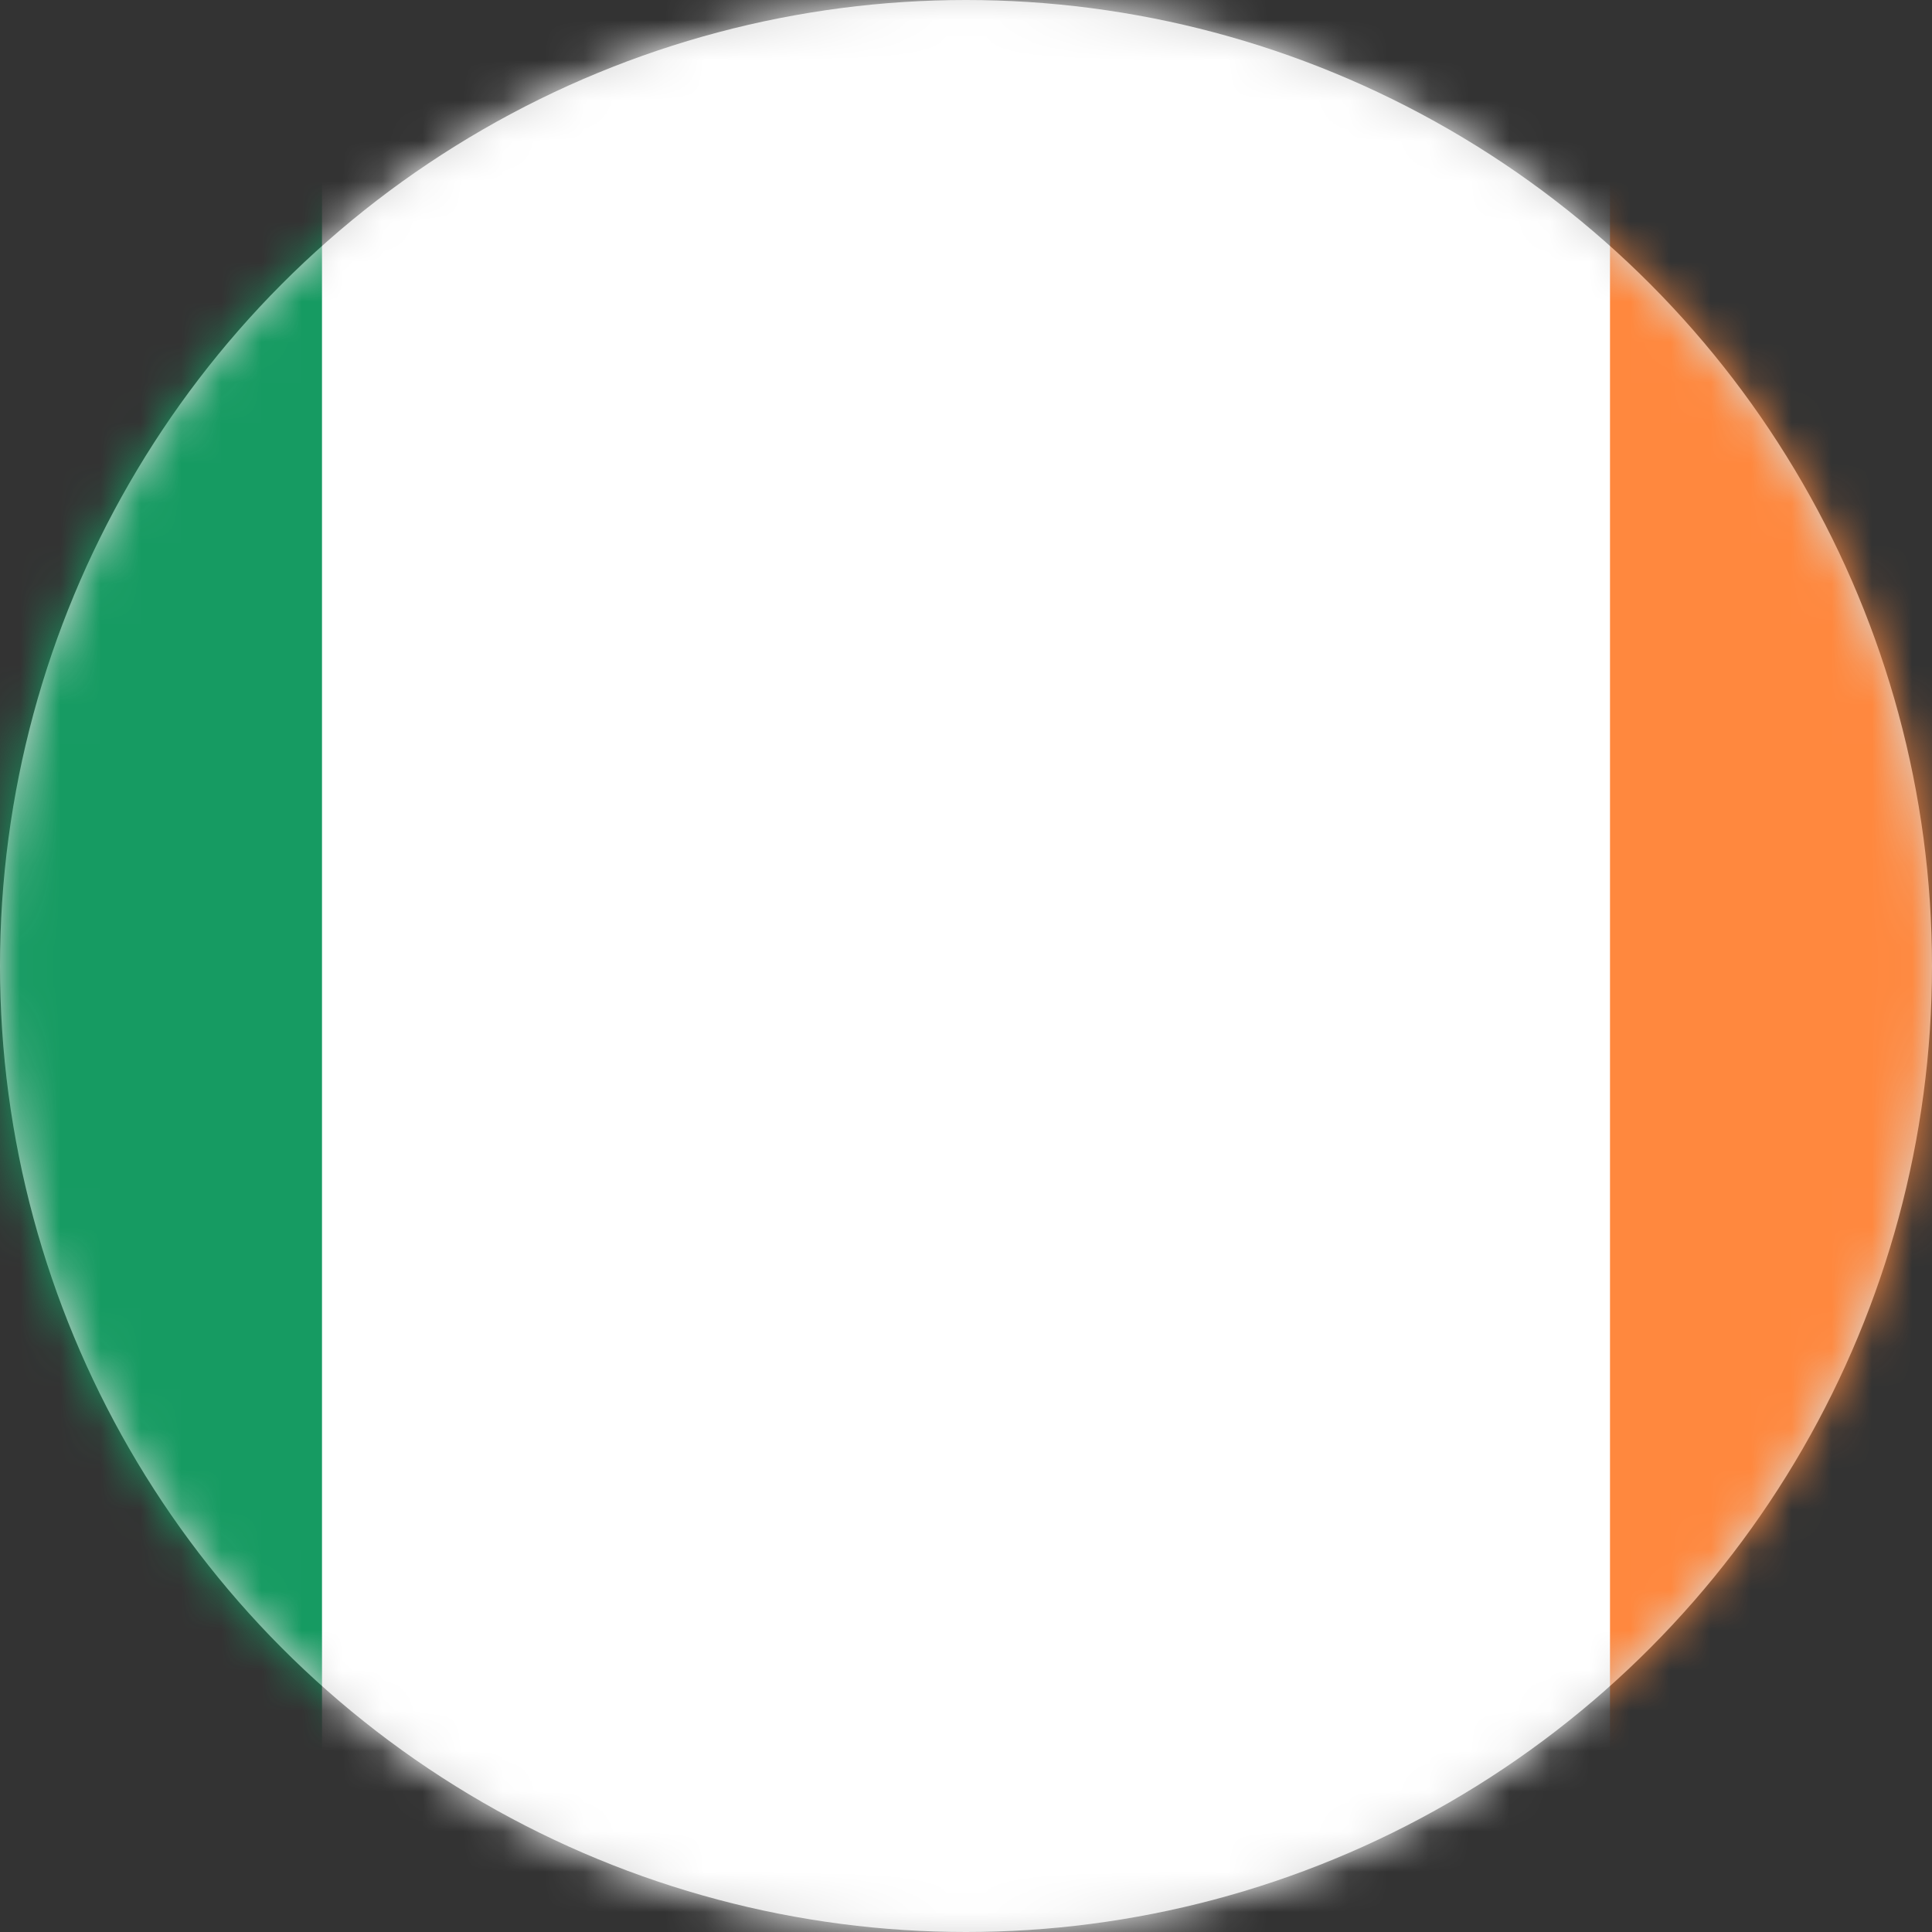 <?xml version="1.0" encoding="UTF-8"?>
<svg width="48px" height="48px" viewBox="0 0 48 48" version="1.1" xmlns="http://www.w3.org/2000/svg" xmlns:xlink="http://www.w3.org/1999/xlink">
    <rect x="0" y="0" width="48" height="48" fill="#333333" stroke="none"/>
    <!-- Generator: Sketch 54.1 (76490) - https://sketchapp.com -->
    <title>irland</title>
    <desc>Created with Sketch.</desc>
    <defs>
        <circle id="path-1" cx="24" cy="24" r="24"></circle>
    </defs>
    <g id="irland" stroke="none" stroke-width="1" fill="none" fill-rule="evenodd">
        <g id="Bitmap">
            <mask id="mask-2" fill="white">
                <use xlink:href="#path-1"></use>
            </mask>
            <use id="Mask" fill="#D8D8D8" xlink:href="#path-1"></use>
            <g id="Flag_of_Ireland" mask="url(#mask-2)" fill-rule="nonzero">
                <g transform="translate(-24, 0)" id="Rectangle">
                    <rect fill="#169B62" x="0" y="0" width="96" height="48"></rect>
                    <rect fill="#FFFFFF" x="32" y="0" width="64" height="48"></rect>
                    <rect fill="#FF883E" x="64" y="0" width="32" height="48"></rect>
                </g>
            </g>
        </g>
    </g>
</svg>